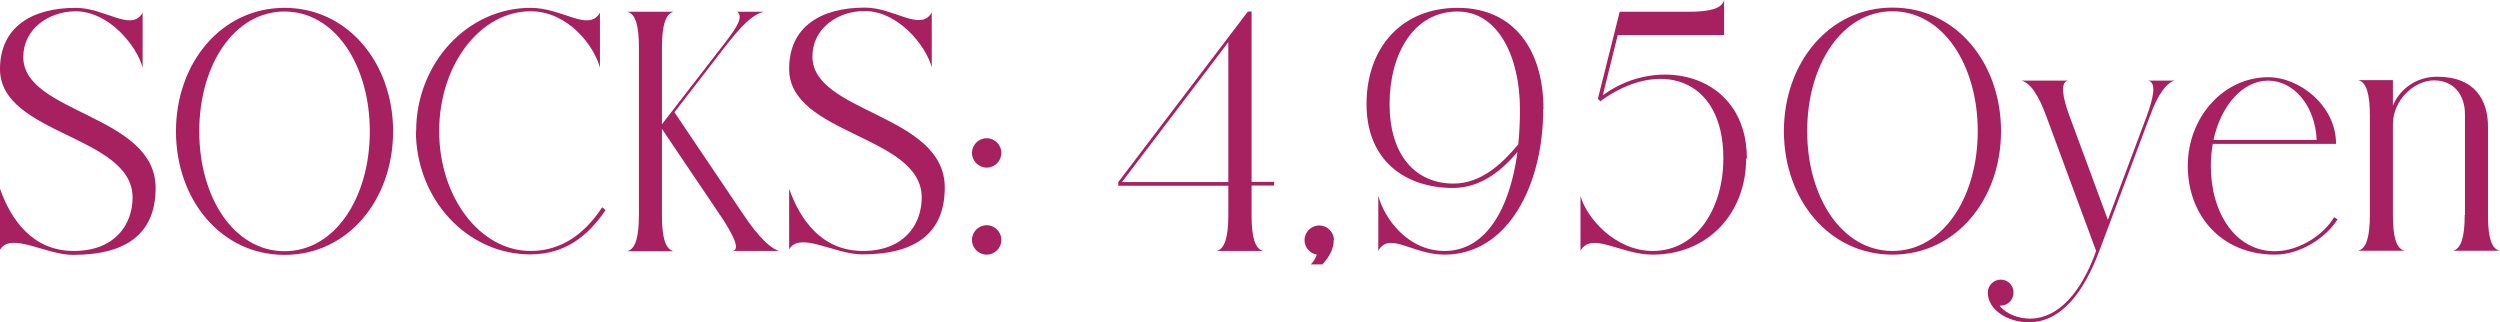 <?xml version="1.0" encoding="UTF-8"?>
<svg id="Layer_2" data-name="Layer 2" xmlns="http://www.w3.org/2000/svg" viewBox="0 0 102.01 13.15">
  <g id="design">
    <g>
      <path d="M0,10.18v-2.48c.44,1.25,1.32,2.54,3.01,2.54s2.4-1.09,2.4-2.18C5.41,5.52,0,5.51,0,2.82,0,1.12,1.28.32,3.09.32c1.21,0,2.27,1,2.73.2,0,.69,0,1.52,0,2.24-.24-.9-1.38-2.3-2.74-2.3C1.97.47.95,1.19.95,2.33c0,2.31,5.4,2.34,5.4,5.34,0,1.83-1.15,2.73-3.37,2.73-1.12,0-2.53-.95-2.98-.21Z" fill="#a72060"/>
      <path d="M11.61.32c2.58,0,4.43,2.25,4.43,5.04s-1.84,5.04-4.43,5.04-4.43-2.25-4.43-5.04S9.03.32,11.61.32ZM8.13,5.36c0,2.7,1.42,4.89,3.48,4.89s3.48-2.19,3.48-4.89S13.67.47,11.61.47s-3.48,2.19-3.48,4.89Z" fill="#a72060"/>
      <path d="M16.98,5.36c0-2.78,2.09-5.04,4.67-5.04,1.31,0,2.36,1,2.83.2,0,.69,0,1.52,0,2.24-.24-.9-1.31-2.3-2.83-2.3-2.06,0-3.73,2.19-3.73,4.89s1.67,4.89,3.73,4.89c1.23,0,2.19-.67,2.92-1.78l.14.11c-.7,1.04-1.64,1.81-3.07,1.81-2.58,0-4.67-2.25-4.67-5.04Z" fill="#a72060"/>
      <path d="M27.01,5.07l2.56-3.31c.49-.63.78-1.08.51-1.28h1.08c-.5.13-.97.65-1.6,1.46l-2.04,2.64,2.83,4.2c.59.88,1.11,1.38,1.45,1.46h-1.9c.32-.07,0-.66-.4-1.29l-2.49-3.69v3.53c0,.88.13,1.38.48,1.46h-1.9c.34-.08.48-.58.48-1.46V1.94c0-.88-.13-1.38-.48-1.46h1.9c-.34.08-.48.58-.48,1.46v3.13Z" fill="#a72060"/>
      <path d="M32.2,10.18v-2.48c.44,1.25,1.32,2.54,3.01,2.54s2.4-1.09,2.4-2.18c0-2.55-5.41-2.55-5.41-5.25,0-1.71,1.28-2.5,3.09-2.5,1.21,0,2.27,1,2.73.2,0,.69,0,1.52,0,2.24-.24-.9-1.38-2.3-2.74-2.3-1.12,0-2.13.72-2.13,1.86,0,2.31,5.4,2.34,5.4,5.34,0,1.83-1.15,2.73-3.37,2.73-1.12,0-2.53-.95-2.98-.21Z" fill="#a72060"/>
      <path d="M39.66,6.24c0-.33.27-.6.6-.6s.6.27.6.6-.27.6-.6.6-.6-.27-.6-.6ZM40.86,9.79c0,.33-.27.6-.6.6s-.6-.27-.6-.6.27-.6.6-.6.6.27.6.6Z" fill="#a72060"/>
      <path d="M51.07,7.58v1.2c0,.88.13,1.38.48,1.46h-.48s-.95,0-.95,0h0s-.48,0-.48,0c.34-.08.48-.58.48-1.46v-1.2h-4.49v-.15l4.49-5.91.8-1.05h.15v6.95h.92v.15h-.92ZM50.12,1.72l-4.34,5.71h4.34V1.72Z" fill="#a72060"/>
      <path d="M54.42,9.79v.02c0,.29-.12.61-.46.98h-.47c.12-.14.2-.27.24-.4-.28-.05-.5-.29-.5-.59,0-.33.27-.6.6-.6s.6.27.6.6Z" fill="#a72060"/>
      <path d="M62.97,4.45c0,3.12-1.45,5.94-4.03,5.94-1.31,0-2.24-.96-2.7-.16,0-.69,0-1.52,0-2.24.24.9,1.18,2.25,2.71,2.25,1.64,0,2.65-1.65,2.97-4.04-.61.72-1.47,1.47-2.63,1.47-1.93,0-3.53-1.1-3.53-3.42s1.44-3.93,3.72-3.93,3.5,1.7,3.5,4.13ZM61.95,5.89c.05-.46.07-.94.07-1.44,0-2.08-.86-3.98-2.55-3.98-1.78,0-2.77,1.72-2.77,3.78s1.04,3.24,2.61,3.24c1.15,0,2.02-.85,2.64-1.6Z" fill="#a72060"/>
      <path d="M71.25,6.46c0,2.23-1.54,3.93-3.82,3.93-1.31,0-2.48-.96-2.94-.16,0-.69,0-1.52,0-2.24.24.9,1.42,2.25,2.95,2.25,1.78,0,2.88-1.72,2.88-3.78,0-3.33-2.65-4.07-5.02-2.33l-.1-.1.89-3.55h0s2.8,0,2.8,0c.88,0,1.38-.13,1.46-.48v.48h0v.95h-4.34l-.61,2.46c2.26-1.68,5.88-.88,5.88,2.58Z" fill="#a72060"/>
      <path d="M72.79,5.35c0-2.78,1.84-5.04,4.43-5.04s4.43,2.25,4.43,5.04-1.84,5.04-4.43,5.04-4.43-2.25-4.43-5.04ZM73.74,5.35c0,2.7,1.42,4.89,3.48,4.89s3.48-2.19,3.48-4.89-1.42-4.89-3.48-4.89-3.48,2.19-3.48,4.89Z" fill="#a72060"/>
      <path d="M88.74,3.29c-.34.08-.69.56-1.02,1.46l-2.06,5.49c-.64,1.7-1.56,2.91-2.88,2.91-.86,0-1.67-.51-1.67-1.21,0-.29.23-.53.53-.53s.52.24.52.53-.23.53-.52.53c-.02,0-.03,0-.05,0,.28.36.79.53,1.25.53,1.12,0,2.08-1.04,2.69-2.76l-2.03-5.49c-.33-.9-.67-1.38-1.02-1.46h1.9c-.34.08-.2.73.07,1.46l1.56,4.22,1.58-4.22c.27-.73.42-1.38.07-1.46h1.1Z" fill="#a72060"/>
      <path d="M95.39,8.94c-.46.74-1.51,1.45-2.56,1.45-2.21,0-3.56-1.62-3.56-3.62s1.47-3.62,3.28-3.62c1.27,0,2.77,1.15,2.77,2.72h-5.03c-.05.29-.08.59-.08.9,0,1.92,1.01,3.48,2.61,3.48,1.04,0,2.04-.72,2.42-1.39l.14.09ZM90.32,5.71h4.21c-.06-1.4-.94-2.42-1.98-2.42s-1.93,1.02-2.23,2.42Z" fill="#a72060"/>
      <path d="M100.58,8.78v-4.12c0-.78-.45-1.38-1.26-1.38s-1.68.8-1.68,1.79v3.7c0,.88.13,1.38.48,1.46h-1.9c.34-.08.48-.58.48-1.46v-4.04c0-.88-.13-1.38-.48-1.46h1.42v1.04c.29-.7.98-1.18,1.8-1.18,1.58,0,2.08.99,2.08,2.04v3.73c.01.8.15,1.25.47,1.33h-1.9c.34-.08.48-.58.48-1.46Z" fill="#a72060"/>
    </g>
  </g>
</svg>